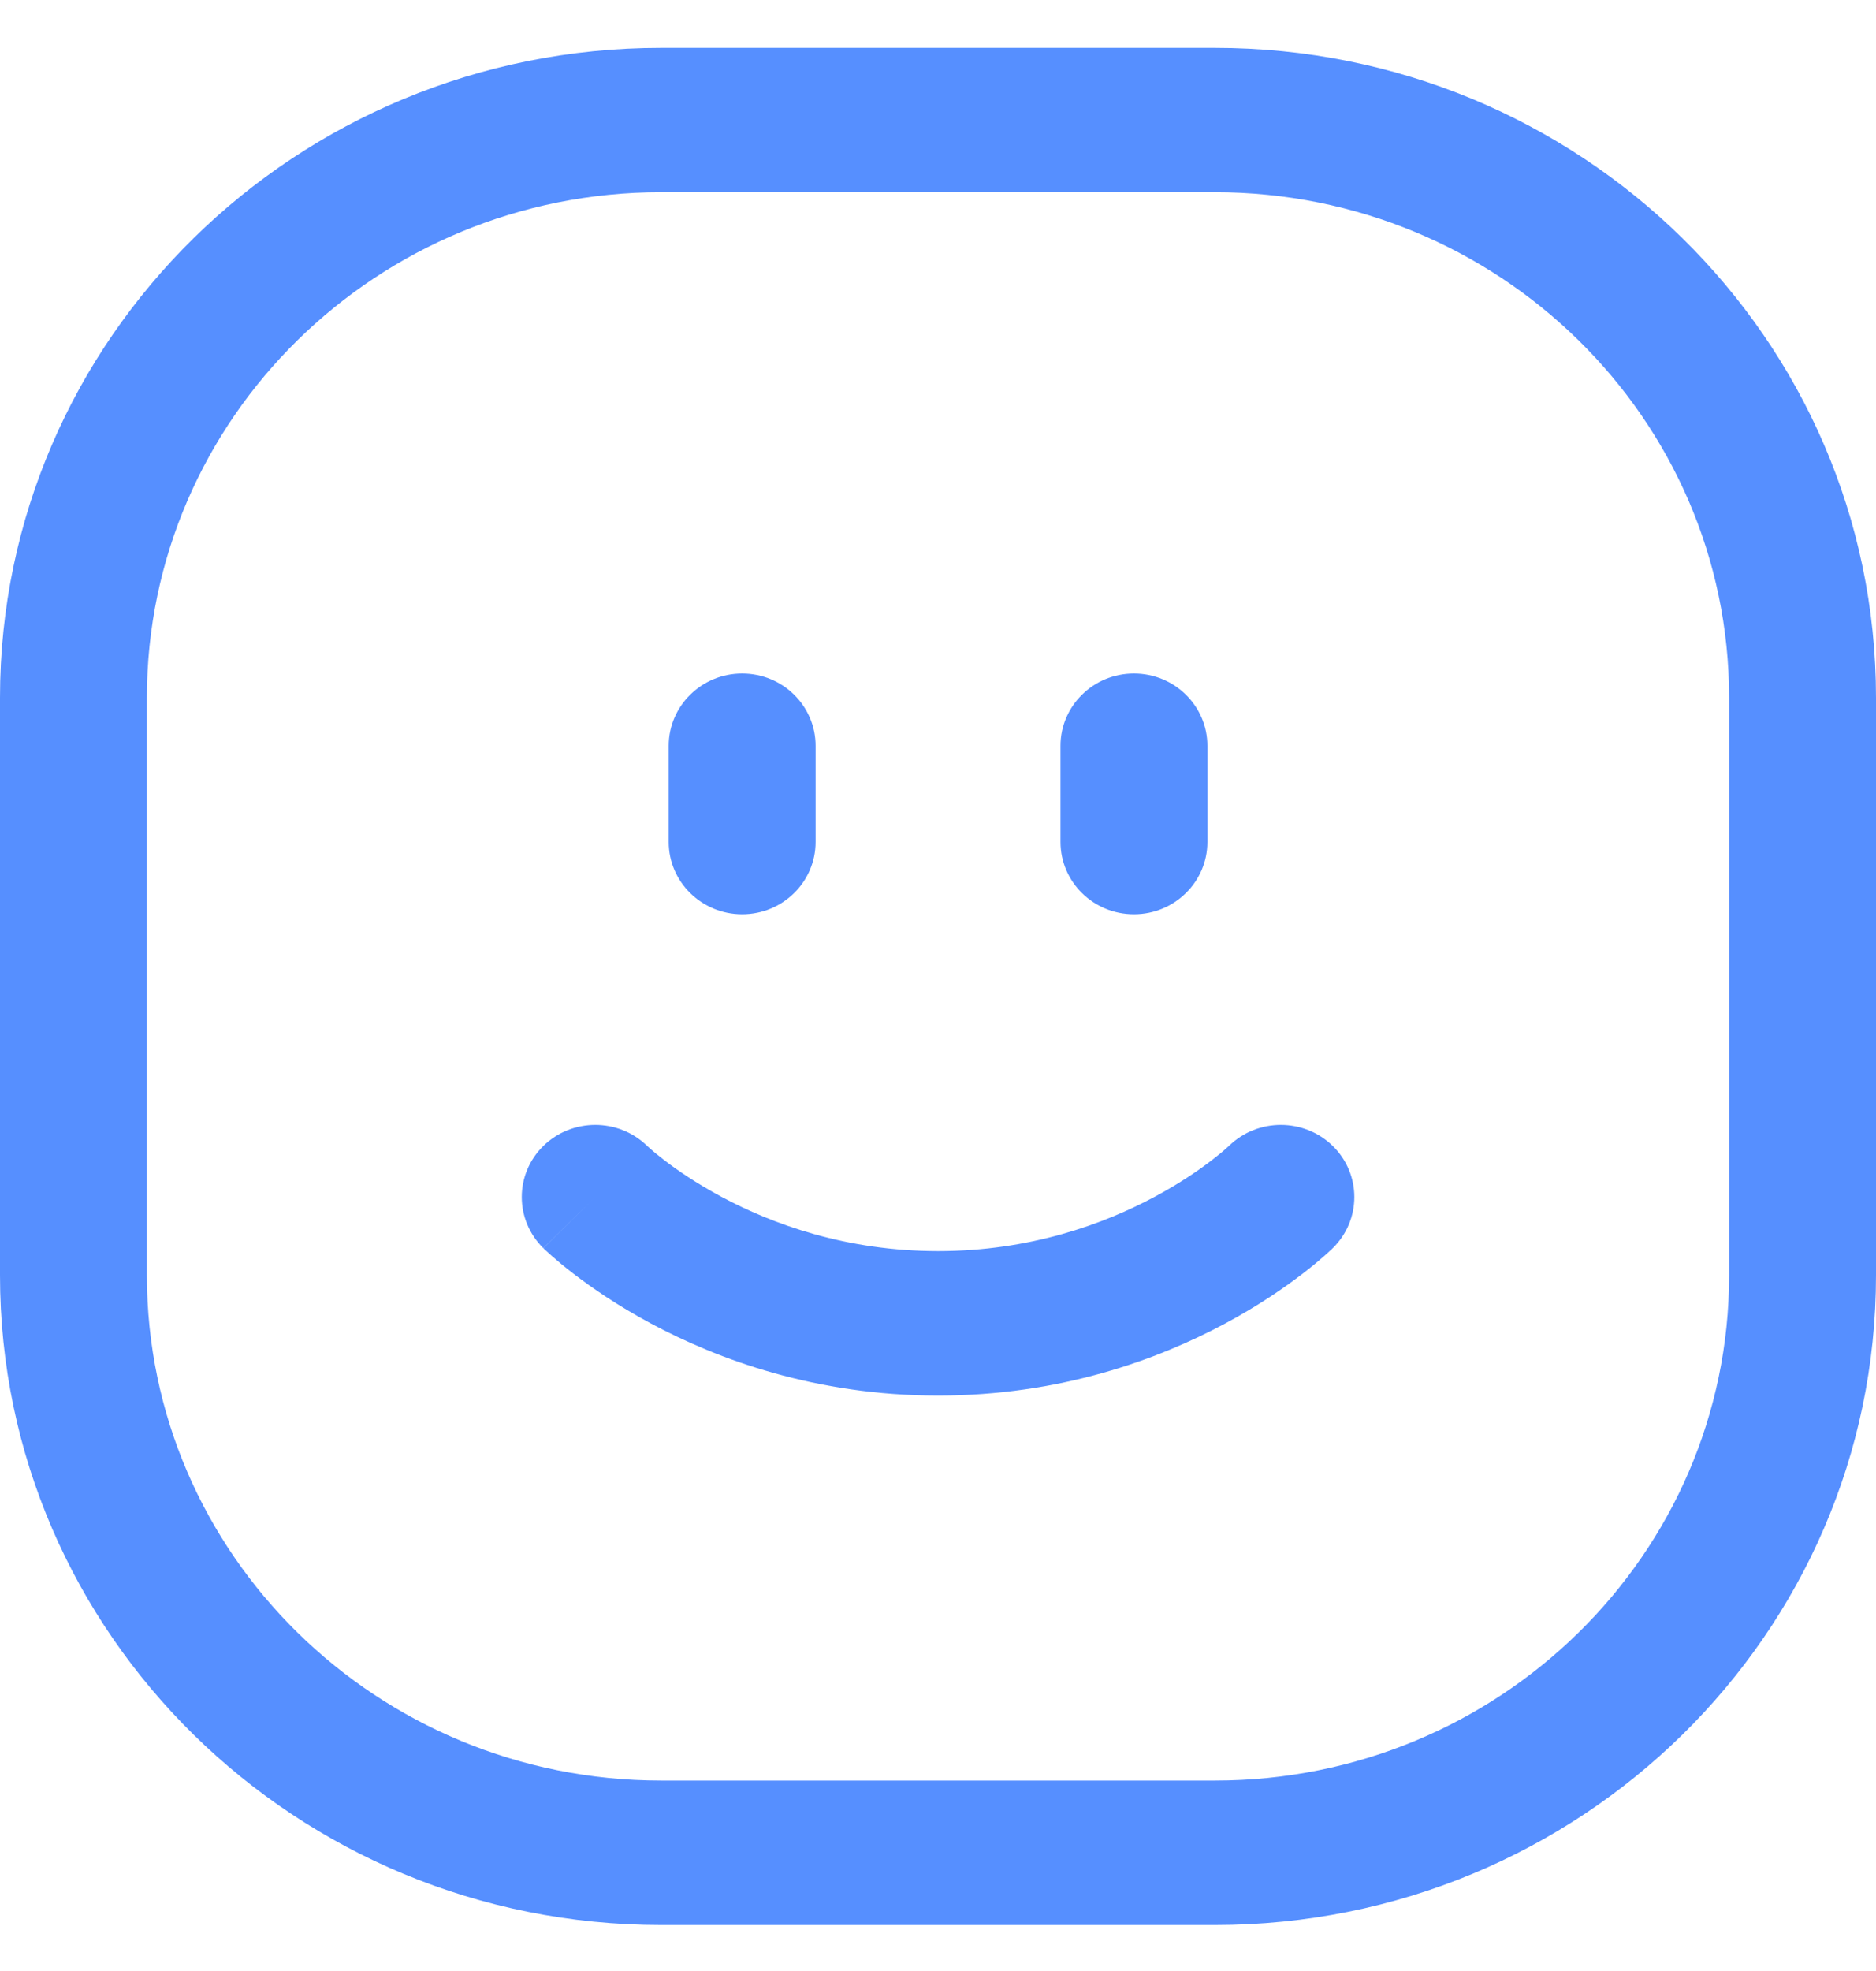 <svg width="20" height="21" viewBox="0 0 20 21" fill="none" xmlns="http://www.w3.org/2000/svg">
<g clip-path="url(#clip0_1449_60846)">
<path fill-rule="evenodd" clip-rule="evenodd" d="M7.048 2.048C4.02 2.048 1.566 4.459 1.566 7.433V13.587C1.566 16.561 4.02 18.971 7.048 18.971H12.953C15.98 18.971 18.435 16.561 18.434 13.587V7.433C18.434 4.459 15.979 2.048 12.951 2.048H7.048ZM0 7.433C0 3.609 3.155 0.51 7.048 0.51H12.951C16.845 0.51 20 3.609 20 7.433V13.586C20 13.586 20 13.586 20 13.586C20.001 17.41 16.844 20.51 12.953 20.51H7.048C3.155 20.51 0 17.41 0 13.587V7.433ZM7.912 7.176C8.345 7.176 8.695 7.521 8.695 7.946V8.971C8.695 9.396 8.345 9.741 7.912 9.741C7.48 9.741 7.129 9.396 7.129 8.971V7.946C7.129 7.521 7.48 7.176 7.912 7.176ZM12.089 7.176C12.521 7.176 12.872 7.521 12.872 7.946V8.971C12.872 9.396 12.521 9.741 12.089 9.741C11.656 9.741 11.306 9.396 11.306 8.971V7.946C11.306 7.521 11.656 7.176 12.089 7.176ZM6.899 12.209L6.897 12.207L6.9 12.21C6.906 12.216 6.916 12.225 6.931 12.238C6.961 12.265 7.01 12.306 7.078 12.358C7.214 12.463 7.421 12.606 7.691 12.751C8.233 13.041 9.018 13.33 10.001 13.33C10.983 13.33 11.768 13.041 12.31 12.751C12.581 12.606 12.787 12.463 12.923 12.358C12.991 12.306 13.04 12.265 13.07 12.238C13.085 12.225 13.095 12.216 13.101 12.21L13.104 12.207L13.103 12.208L13.102 12.21C13.103 12.209 13.103 12.208 13.104 12.207C13.41 11.91 13.904 11.911 14.209 12.21C14.515 12.51 14.515 12.997 14.209 13.298L13.655 12.754C14.209 13.298 14.209 13.298 14.209 13.298L14.208 13.299L14.207 13.3L14.204 13.302L14.198 13.309L14.178 13.327C14.162 13.342 14.141 13.362 14.114 13.385C14.06 13.432 13.985 13.496 13.888 13.57C13.695 13.718 13.417 13.911 13.06 14.102C12.345 14.485 11.303 14.869 10.001 14.869C8.698 14.869 7.656 14.485 6.941 14.102C6.584 13.911 6.306 13.718 6.113 13.57C6.016 13.496 5.941 13.432 5.887 13.385C5.86 13.362 5.839 13.342 5.823 13.327L5.803 13.309L5.797 13.302L5.794 13.3L5.793 13.299C5.793 13.299 5.792 13.298 6.346 12.754L5.792 13.298C5.486 12.997 5.486 12.51 5.792 12.21C6.097 11.911 6.591 11.91 6.897 12.207L6.899 12.209C6.899 12.209 6.898 12.209 6.899 12.209Z" fill="#568FFF"/>
</g>
<defs>
<clipPath id="clip0_1449_60846">
<rect width="20" height="20" fill="white" transform="translate(0 0.51)"/>
</clipPath>
</defs>
</svg>
